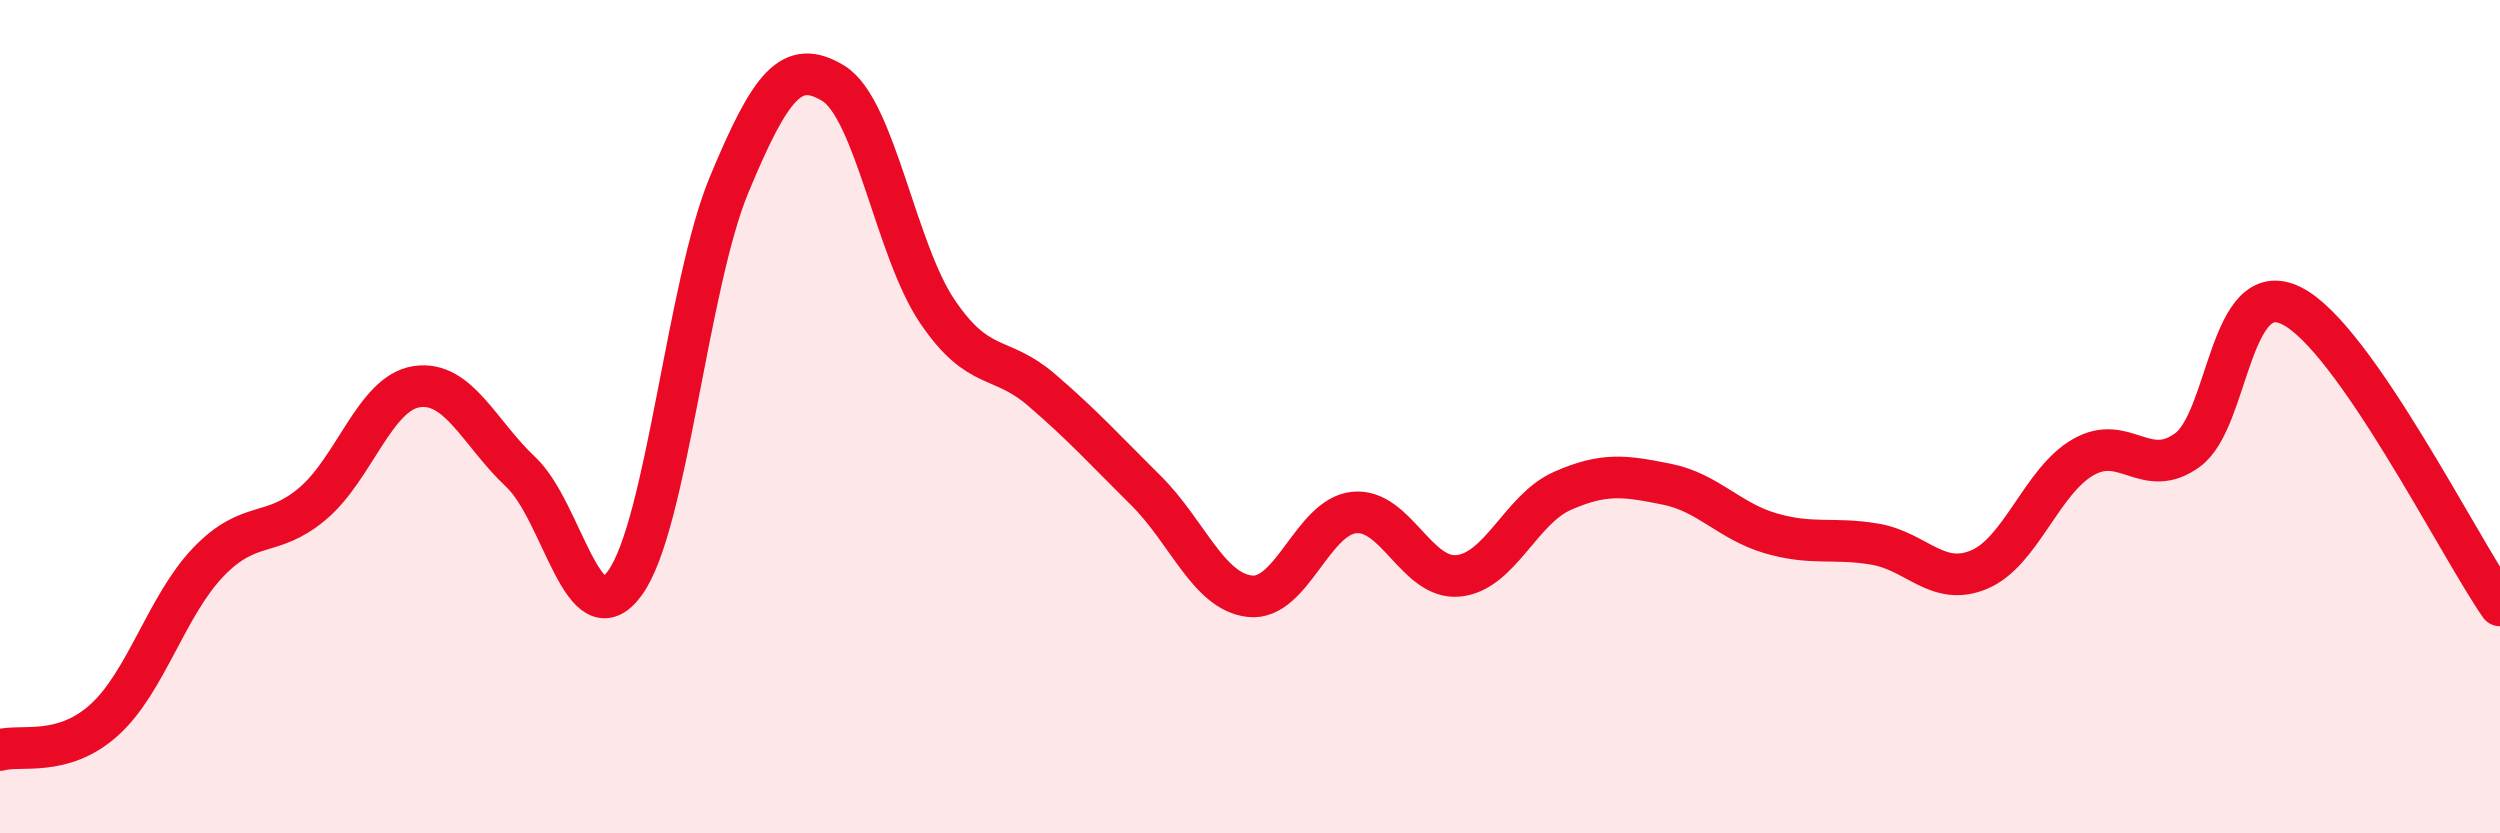 
    <svg width="60" height="20" viewBox="0 0 60 20" xmlns="http://www.w3.org/2000/svg">
      <path
        d="M 0,18 C 0.5,17.86 1.5,18.18 2.5,17.28 C 3.5,16.38 4,14.53 5,13.49 C 6,12.45 6.5,12.93 7.5,12.09 C 8.5,11.25 9,9.43 10,9.28 C 11,9.13 11.5,10.39 12.5,11.33 C 13.5,12.27 14,15.37 15,13.99 C 16,12.61 16.5,6.83 17.5,4.43 C 18.5,2.03 19,1.39 20,2 C 21,2.61 21.5,6.01 22.5,7.48 C 23.5,8.95 24,8.5 25,9.36 C 26,10.22 26.5,10.78 27.5,11.77 C 28.5,12.76 29,14.2 30,14.31 C 31,14.42 31.5,12.4 32.5,12.3 C 33.5,12.2 34,13.92 35,13.82 C 36,13.72 36.5,12.22 37.5,11.78 C 38.5,11.34 39,11.42 40,11.62 C 41,11.82 41.5,12.51 42.5,12.8 C 43.5,13.09 44,12.89 45,13.06 C 46,13.23 46.5,14.09 47.5,13.67 C 48.5,13.25 49,11.54 50,10.97 C 51,10.4 51.5,11.53 52.5,10.8 C 53.5,10.07 53.5,6.59 55,7.34 C 56.5,8.09 59,13.09 60,14.53L60 20L0 20Z"
        fill="#EB0A25"
        opacity="0.1"
        stroke-linecap="round"
        stroke-linejoin="round"
      />
      <path
        d="M 0,18 C 0.5,17.86 1.5,18.18 2.5,17.28 C 3.5,16.38 4,14.53 5,13.49 C 6,12.45 6.5,12.93 7.5,12.09 C 8.5,11.25 9,9.43 10,9.28 C 11,9.13 11.5,10.39 12.5,11.33 C 13.5,12.27 14,15.37 15,13.99 C 16,12.61 16.5,6.83 17.5,4.43 C 18.5,2.03 19,1.39 20,2 C 21,2.61 21.5,6.01 22.5,7.48 C 23.5,8.95 24,8.5 25,9.36 C 26,10.22 26.5,10.78 27.5,11.77 C 28.5,12.76 29,14.2 30,14.31 C 31,14.42 31.5,12.4 32.5,12.3 C 33.5,12.2 34,13.92 35,13.82 C 36,13.72 36.5,12.22 37.5,11.78 C 38.5,11.34 39,11.42 40,11.62 C 41,11.82 41.5,12.51 42.5,12.8 C 43.5,13.09 44,12.89 45,13.06 C 46,13.23 46.5,14.09 47.5,13.67 C 48.5,13.25 49,11.54 50,10.97 C 51,10.4 51.5,11.53 52.5,10.8 C 53.5,10.07 53.5,6.59 55,7.34 C 56.5,8.09 59,13.09 60,14.53"
        stroke="#EB0A25"
        stroke-width="1"
        fill="none"
        stroke-linecap="round"
        stroke-linejoin="round"
      />
    </svg>
  